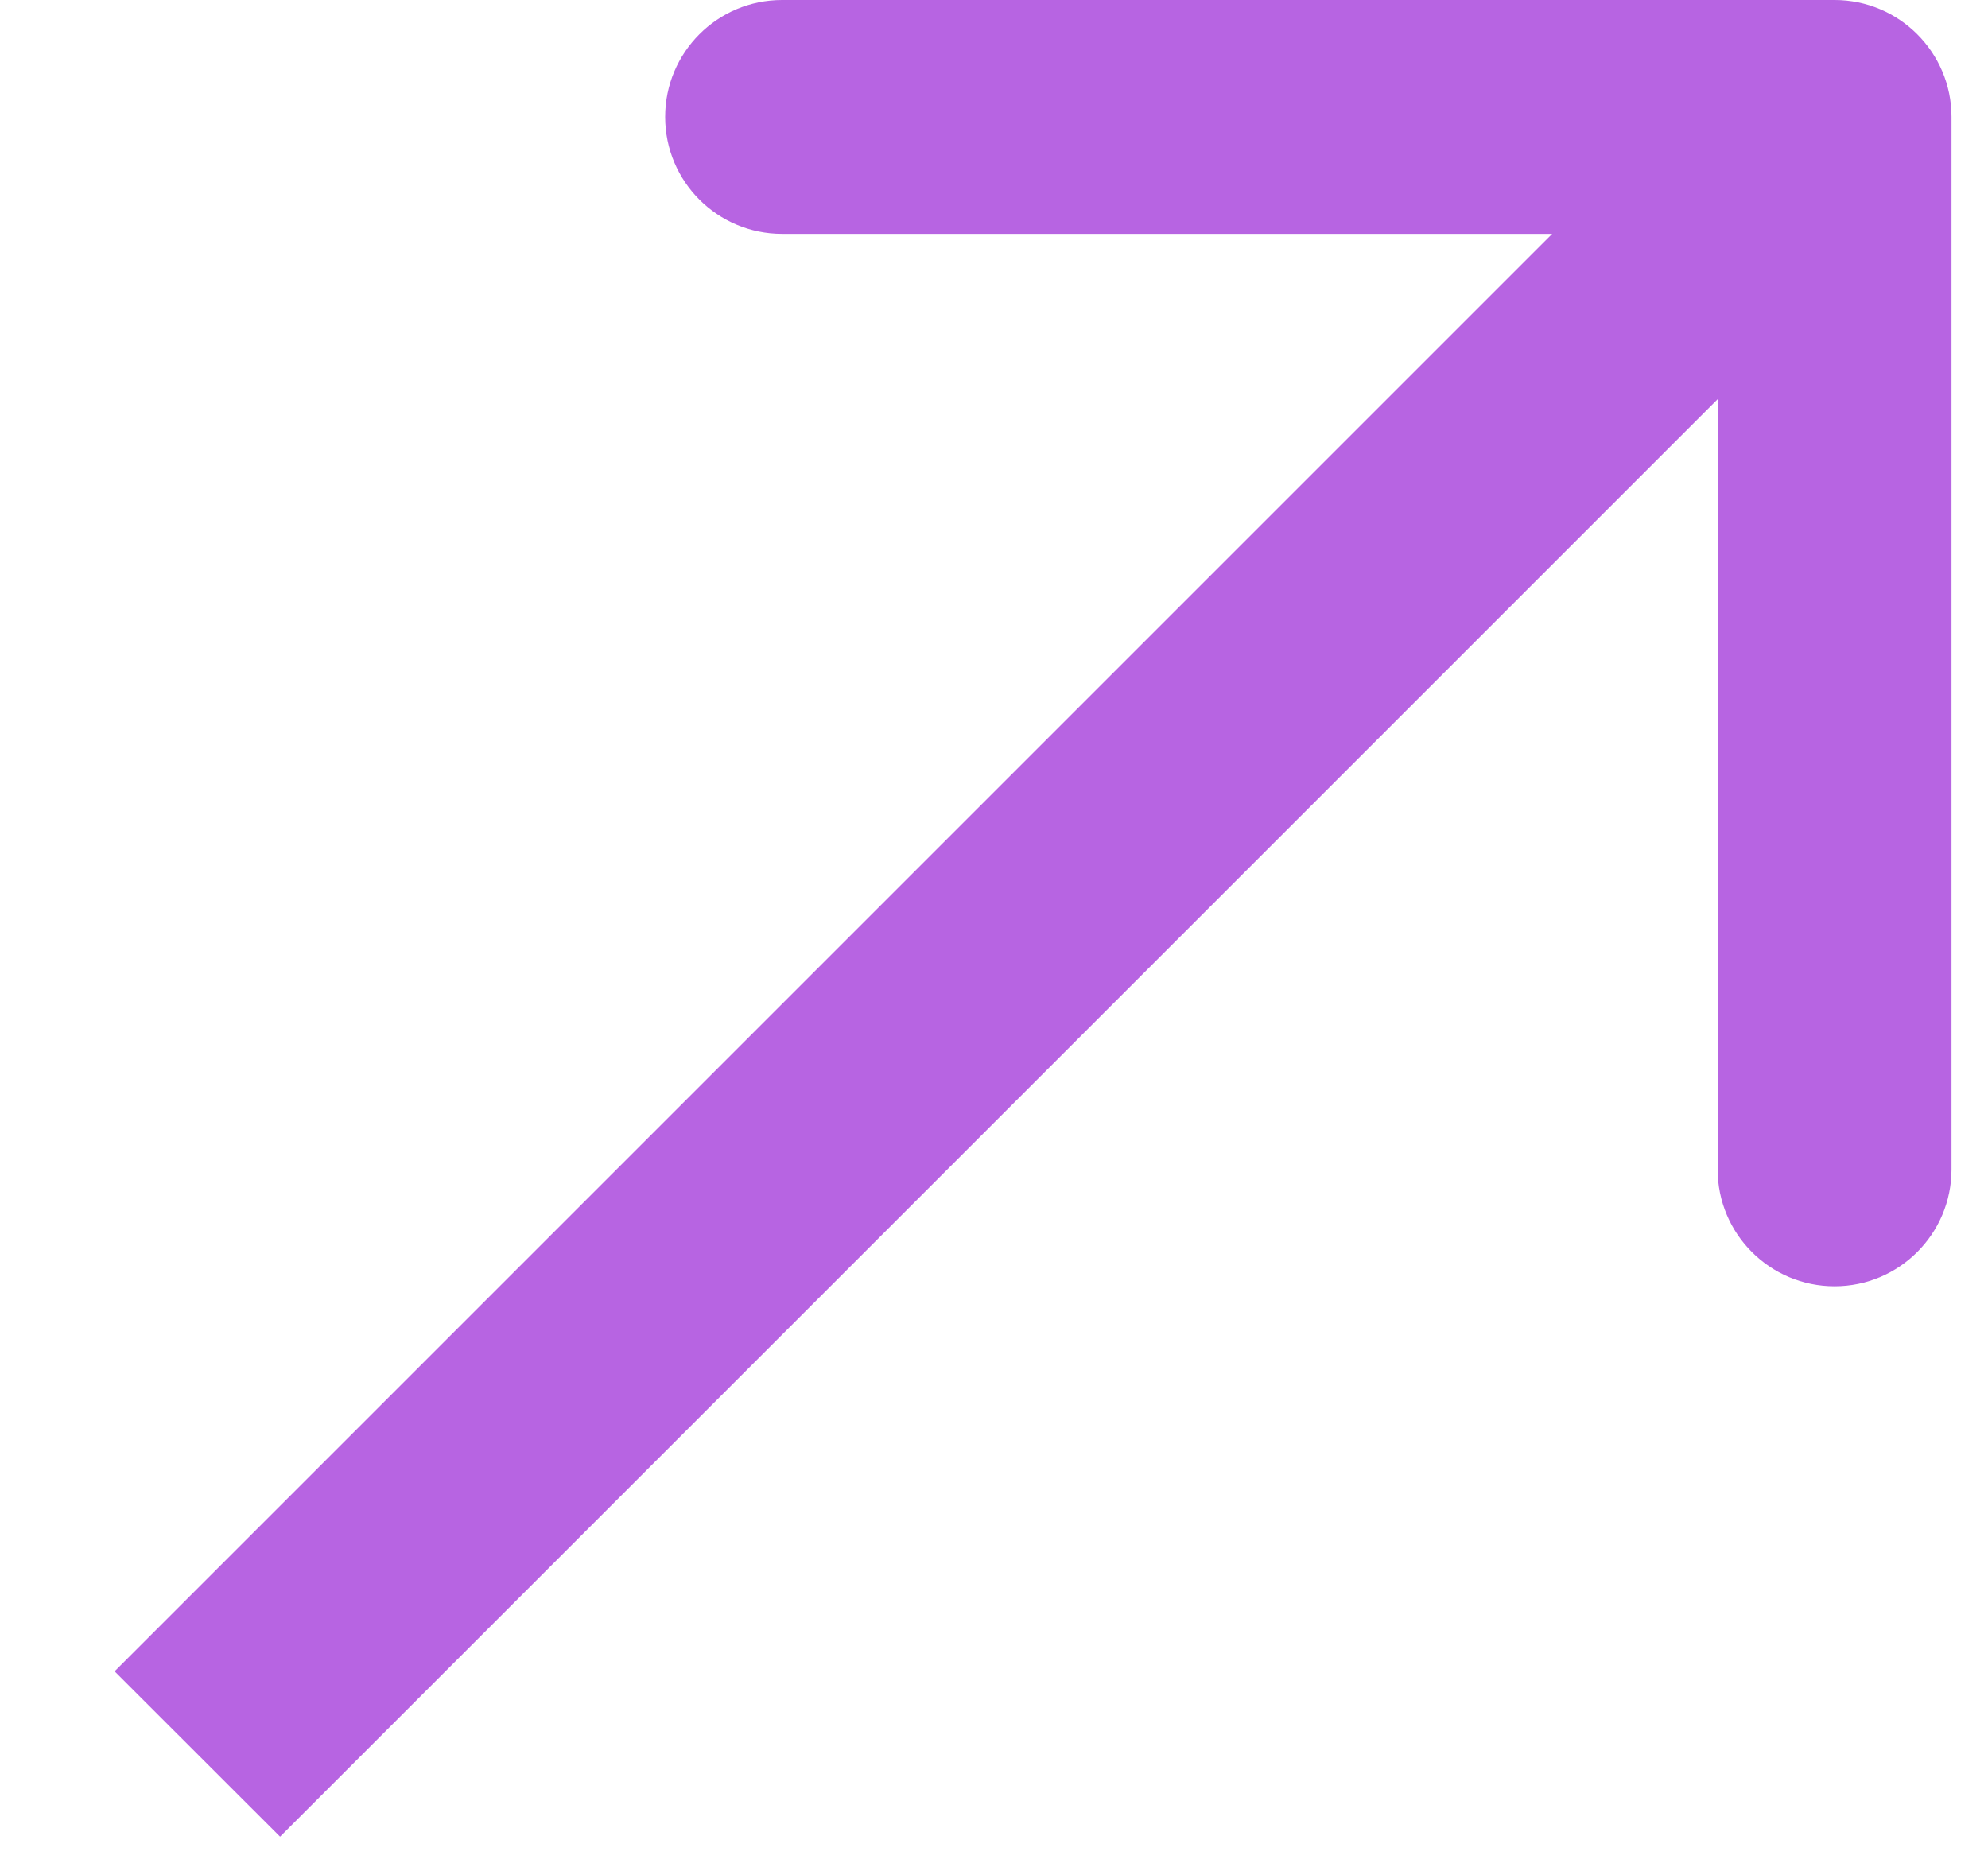 <?xml version="1.0" encoding="UTF-8"?> <svg xmlns="http://www.w3.org/2000/svg" width="17" height="16" viewBox="0 0 17 16" fill="none"><path d="M16.688 1C16.688 0.448 16.24 -2.87362e-07 15.688 -5.40243e-07L6.688 2.60547e-07C6.135 -7.66277e-08 5.688 0.448 5.688 1C5.688 1.552 6.135 2 6.688 2L14.688 2L14.688 10C14.688 10.552 15.135 11 15.688 11C16.24 11 16.688 10.552 16.688 10L16.688 1ZM2.395 15.707L16.395 1.707L14.98 0.293L0.98 14.293L2.395 15.707Z" fill="#B764E2"></path></svg> 